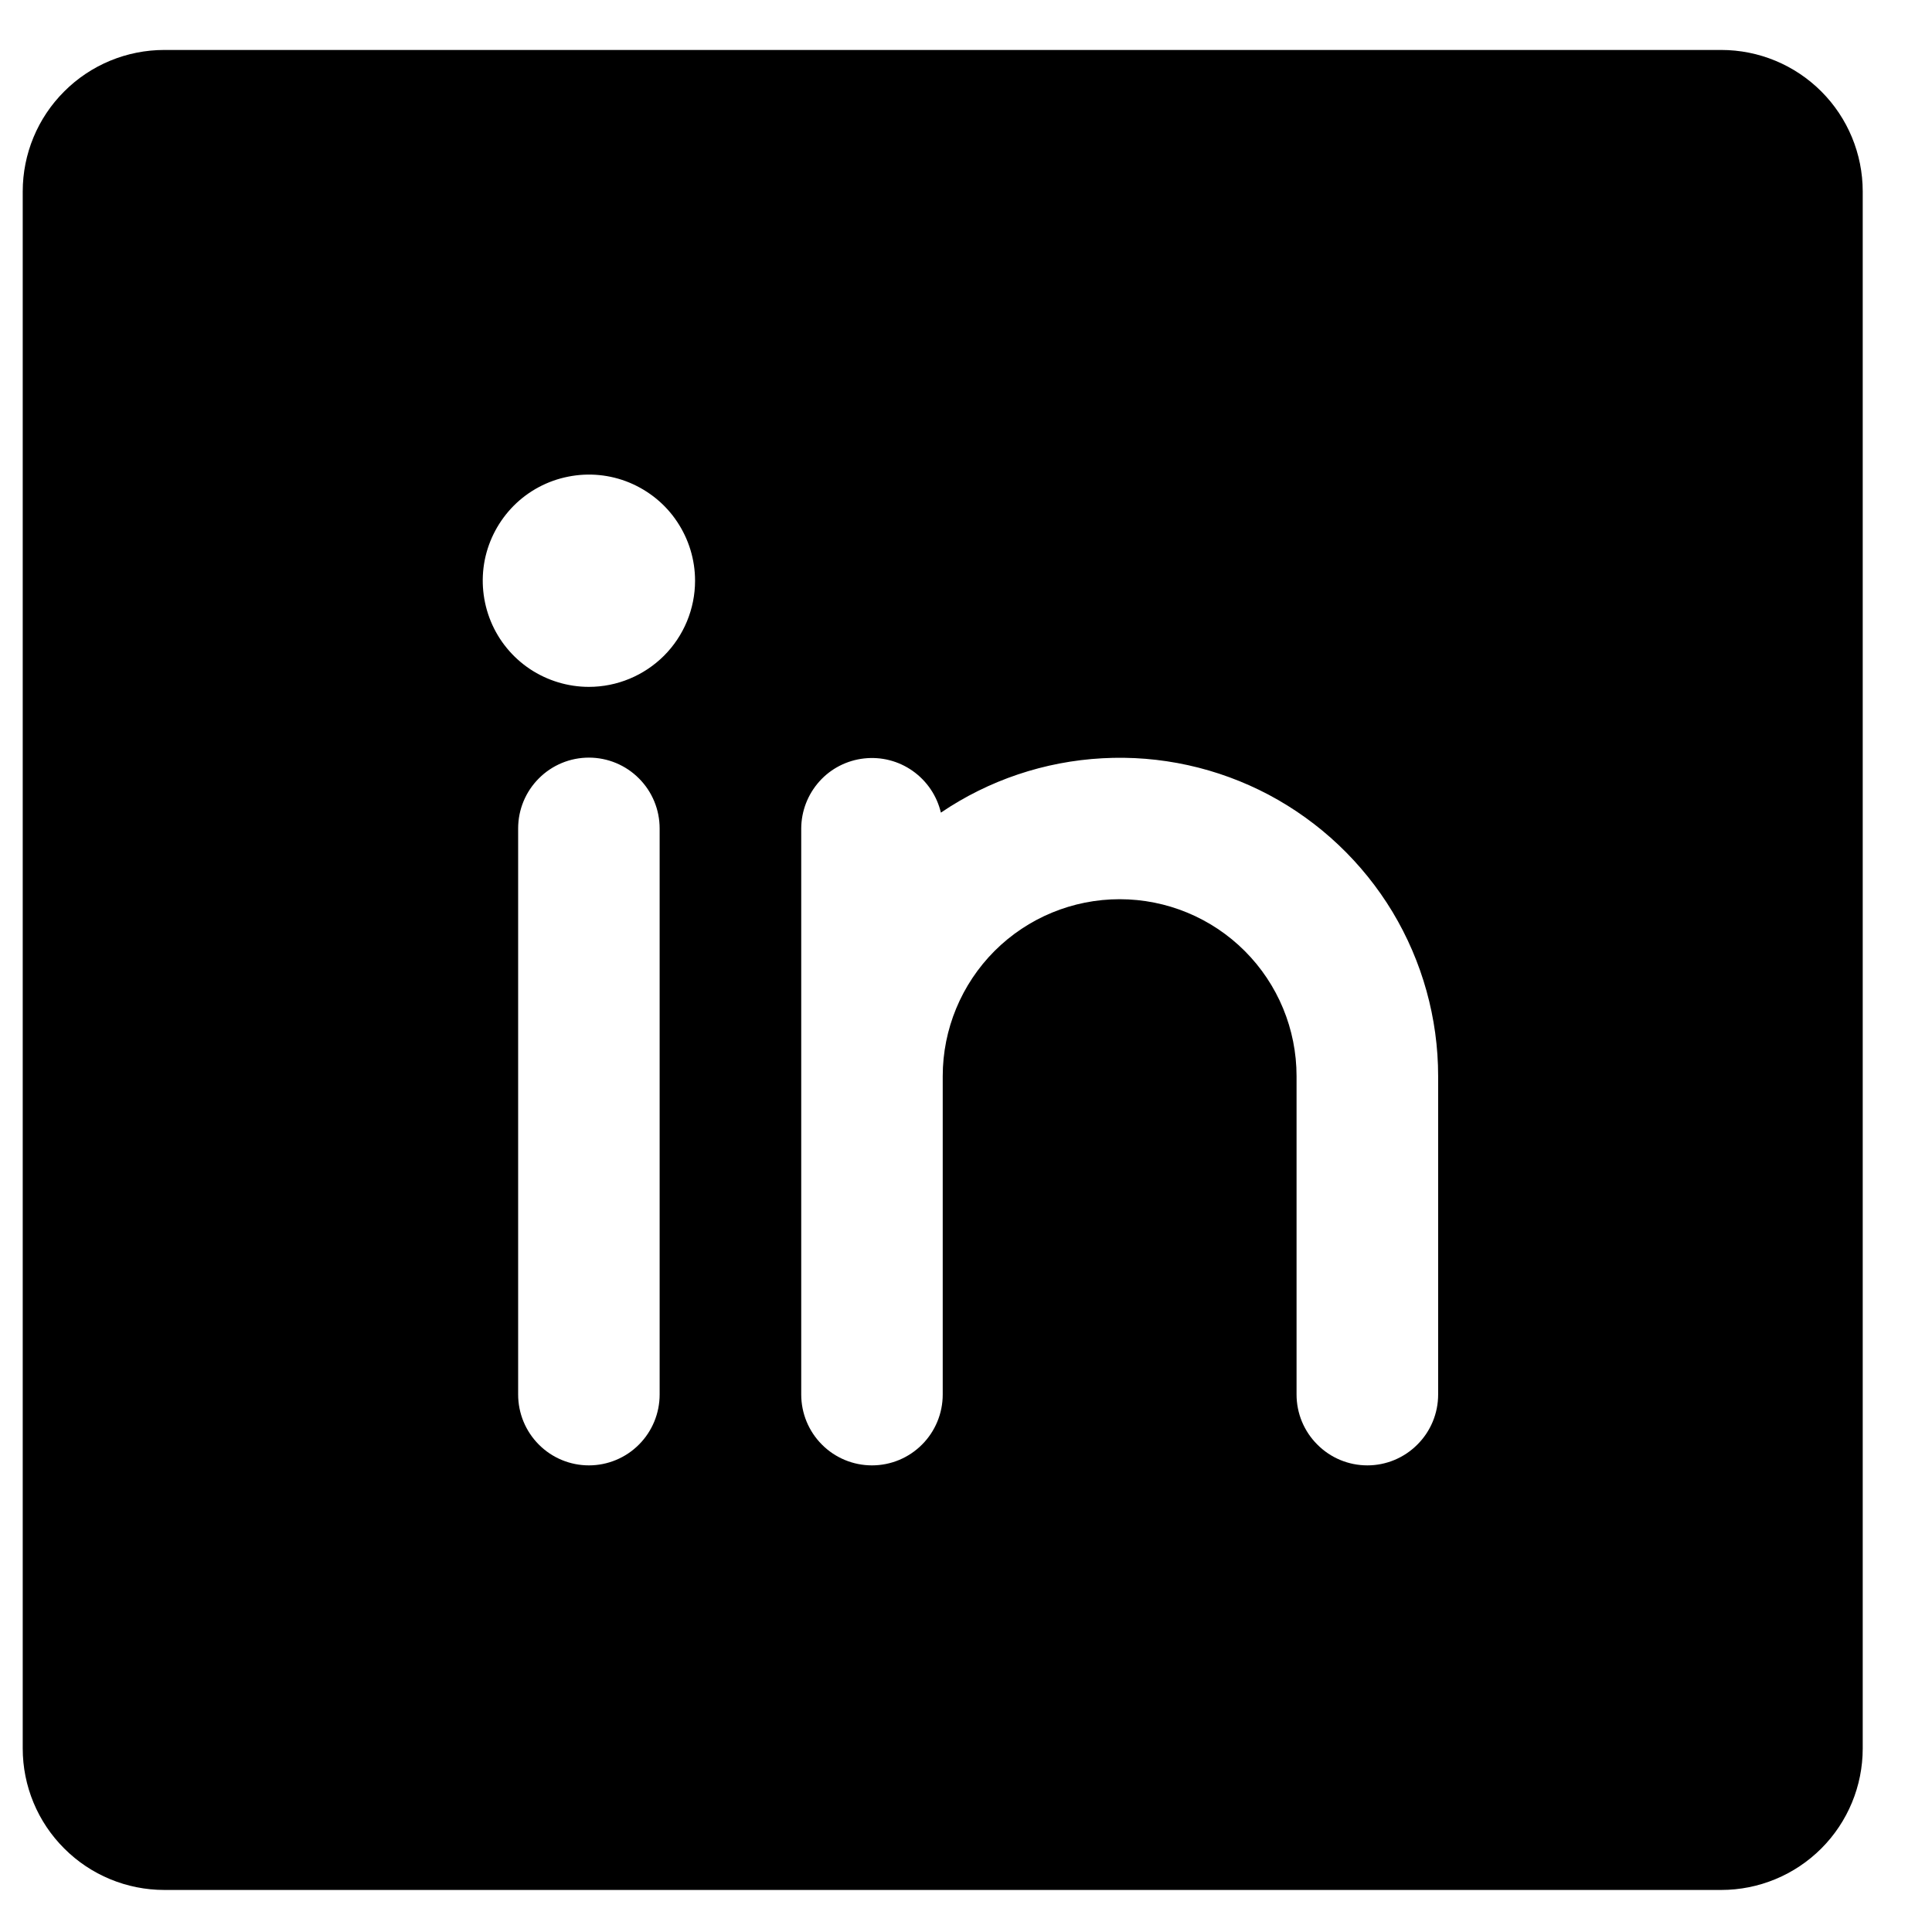 <svg width="21" height="21" viewBox="0 0 21 21" fill="none" xmlns="http://www.w3.org/2000/svg">
<path d="M18.709 0.543H1.786C1.378 0.543 0.986 0.705 0.698 0.994C0.409 1.282 0.247 1.673 0.247 2.081V19.005C0.247 19.413 0.409 19.804 0.698 20.092C0.986 20.381 1.378 20.543 1.786 20.543H18.709C19.117 20.543 19.508 20.381 19.797 20.092C20.085 19.804 20.247 19.413 20.247 19.005V2.081C20.247 1.673 20.085 1.282 19.797 0.994C19.508 0.705 19.117 0.543 18.709 0.543ZM7.17 15.158C7.17 15.362 7.089 15.558 6.945 15.702C6.801 15.847 6.605 15.928 6.401 15.928C6.197 15.928 6.001 15.847 5.857 15.702C5.713 15.558 5.632 15.362 5.632 15.158V9.005C5.632 8.8 5.713 8.605 5.857 8.461C6.001 8.316 6.197 8.235 6.401 8.235C6.605 8.235 6.801 8.316 6.945 8.461C7.089 8.605 7.17 8.8 7.17 9.005V15.158ZM6.401 7.466C6.173 7.466 5.95 7.398 5.76 7.272C5.57 7.145 5.422 6.965 5.335 6.754C5.248 6.543 5.225 6.311 5.269 6.087C5.314 5.863 5.424 5.658 5.585 5.496C5.746 5.335 5.952 5.225 6.176 5.181C6.4 5.136 6.632 5.159 6.842 5.246C7.053 5.334 7.234 5.481 7.36 5.671C7.487 5.861 7.555 6.084 7.555 6.312C7.555 6.618 7.433 6.912 7.217 7.128C7 7.344 6.707 7.466 6.401 7.466ZM15.632 15.158C15.632 15.362 15.551 15.558 15.406 15.702C15.262 15.847 15.066 15.928 14.863 15.928C14.658 15.928 14.463 15.847 14.319 15.702C14.174 15.558 14.093 15.362 14.093 15.158V11.697C14.093 11.187 13.891 10.698 13.53 10.337C13.169 9.976 12.68 9.774 12.17 9.774C11.66 9.774 11.171 9.976 10.81 10.337C10.45 10.698 10.247 11.187 10.247 11.697V15.158C10.247 15.362 10.166 15.558 10.022 15.702C9.878 15.847 9.682 15.928 9.478 15.928C9.274 15.928 9.078 15.847 8.934 15.702C8.79 15.558 8.709 15.362 8.709 15.158V9.005C8.71 8.816 8.78 8.635 8.906 8.494C9.031 8.354 9.204 8.265 9.392 8.244C9.579 8.223 9.767 8.271 9.921 8.38C10.075 8.489 10.184 8.65 10.227 8.833C10.747 8.48 11.354 8.276 11.982 8.242C12.61 8.207 13.235 8.345 13.791 8.639C14.346 8.934 14.811 9.374 15.136 9.912C15.46 10.451 15.632 11.068 15.632 11.697V15.158Z" fill="black"/>
</svg>
